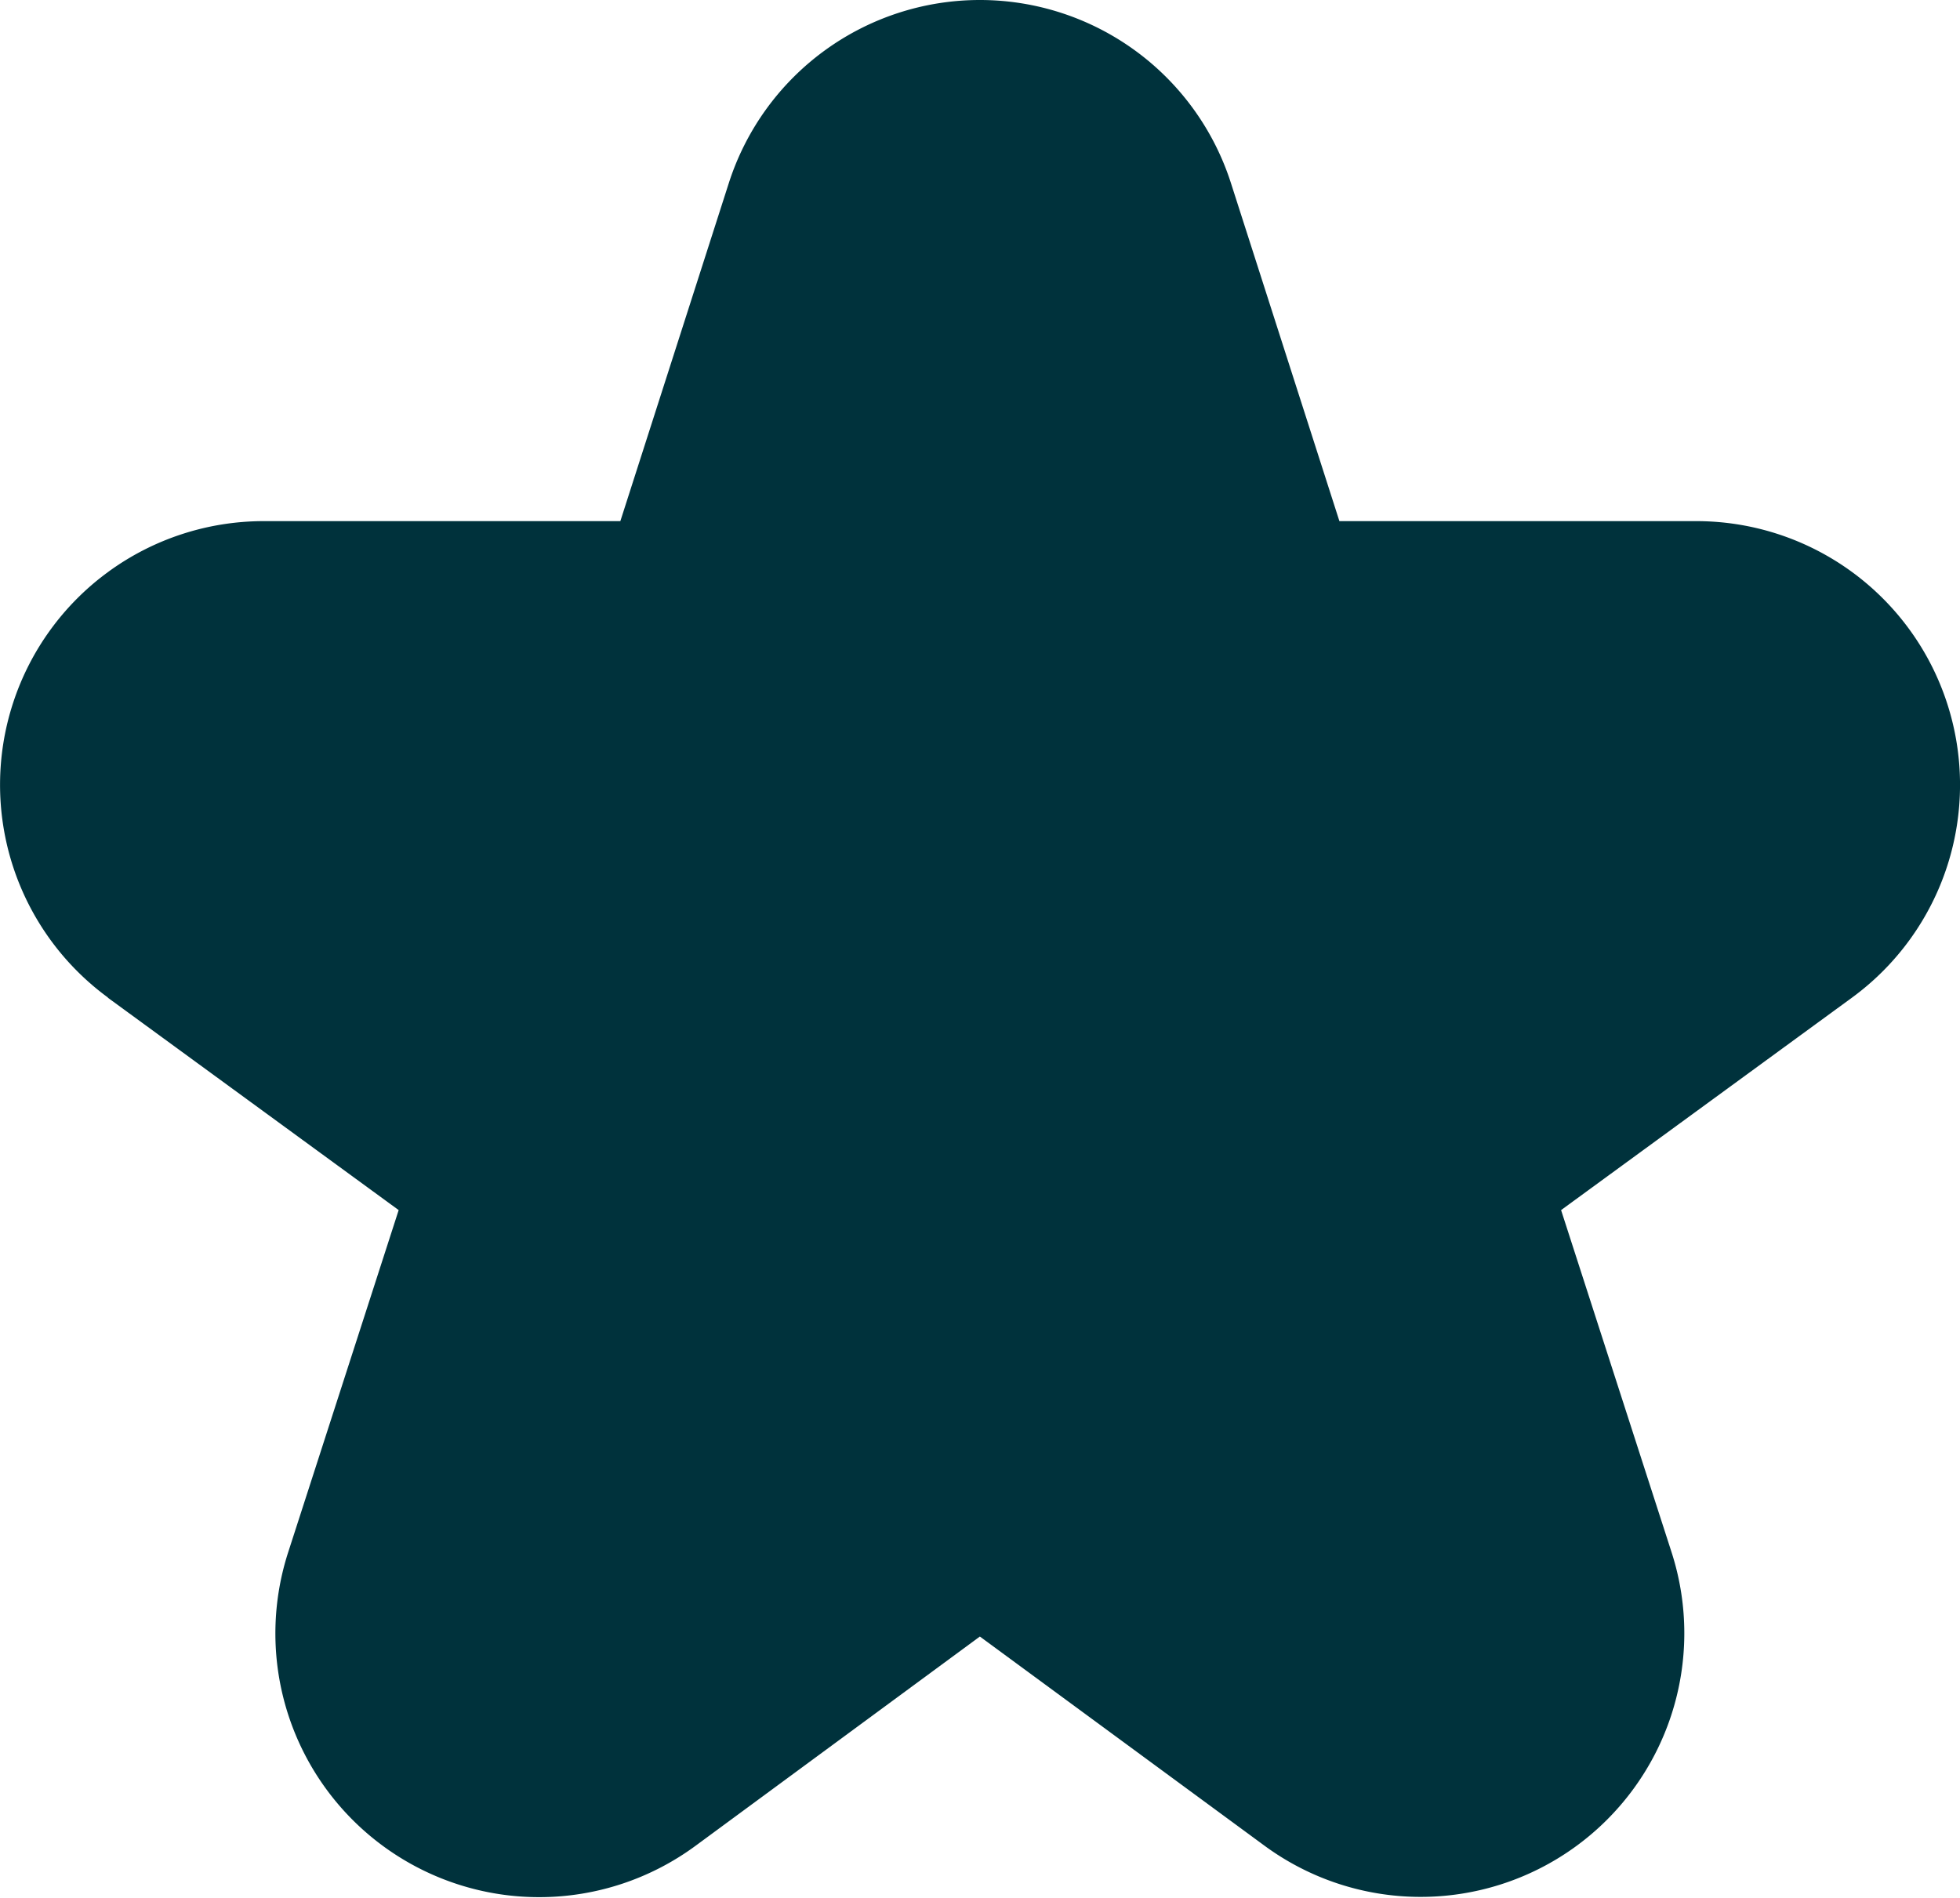 <svg xmlns="http://www.w3.org/2000/svg" width="23.987" height="23.231" viewBox="0 0 23.987 23.231">
  <path id="star" d="M1.327,12.4,4.887,15,3.535,19.187a3.228,3.228,0,0,0,4.984,3.594L12,20.219l3.482,2.559a3.227,3.227,0,0,0,4.983-3.591L19.113,15l3.56-2.6a3.227,3.227,0,0,0-1.9-5.832H16.4L15.073,2.432a3.227,3.227,0,0,0-6.146,0L7.6,6.568H3.231a3.227,3.227,0,0,0-1.9,5.832Z" transform="translate(-0.008 -0.19)" fill="#00323c"/>
</svg>
